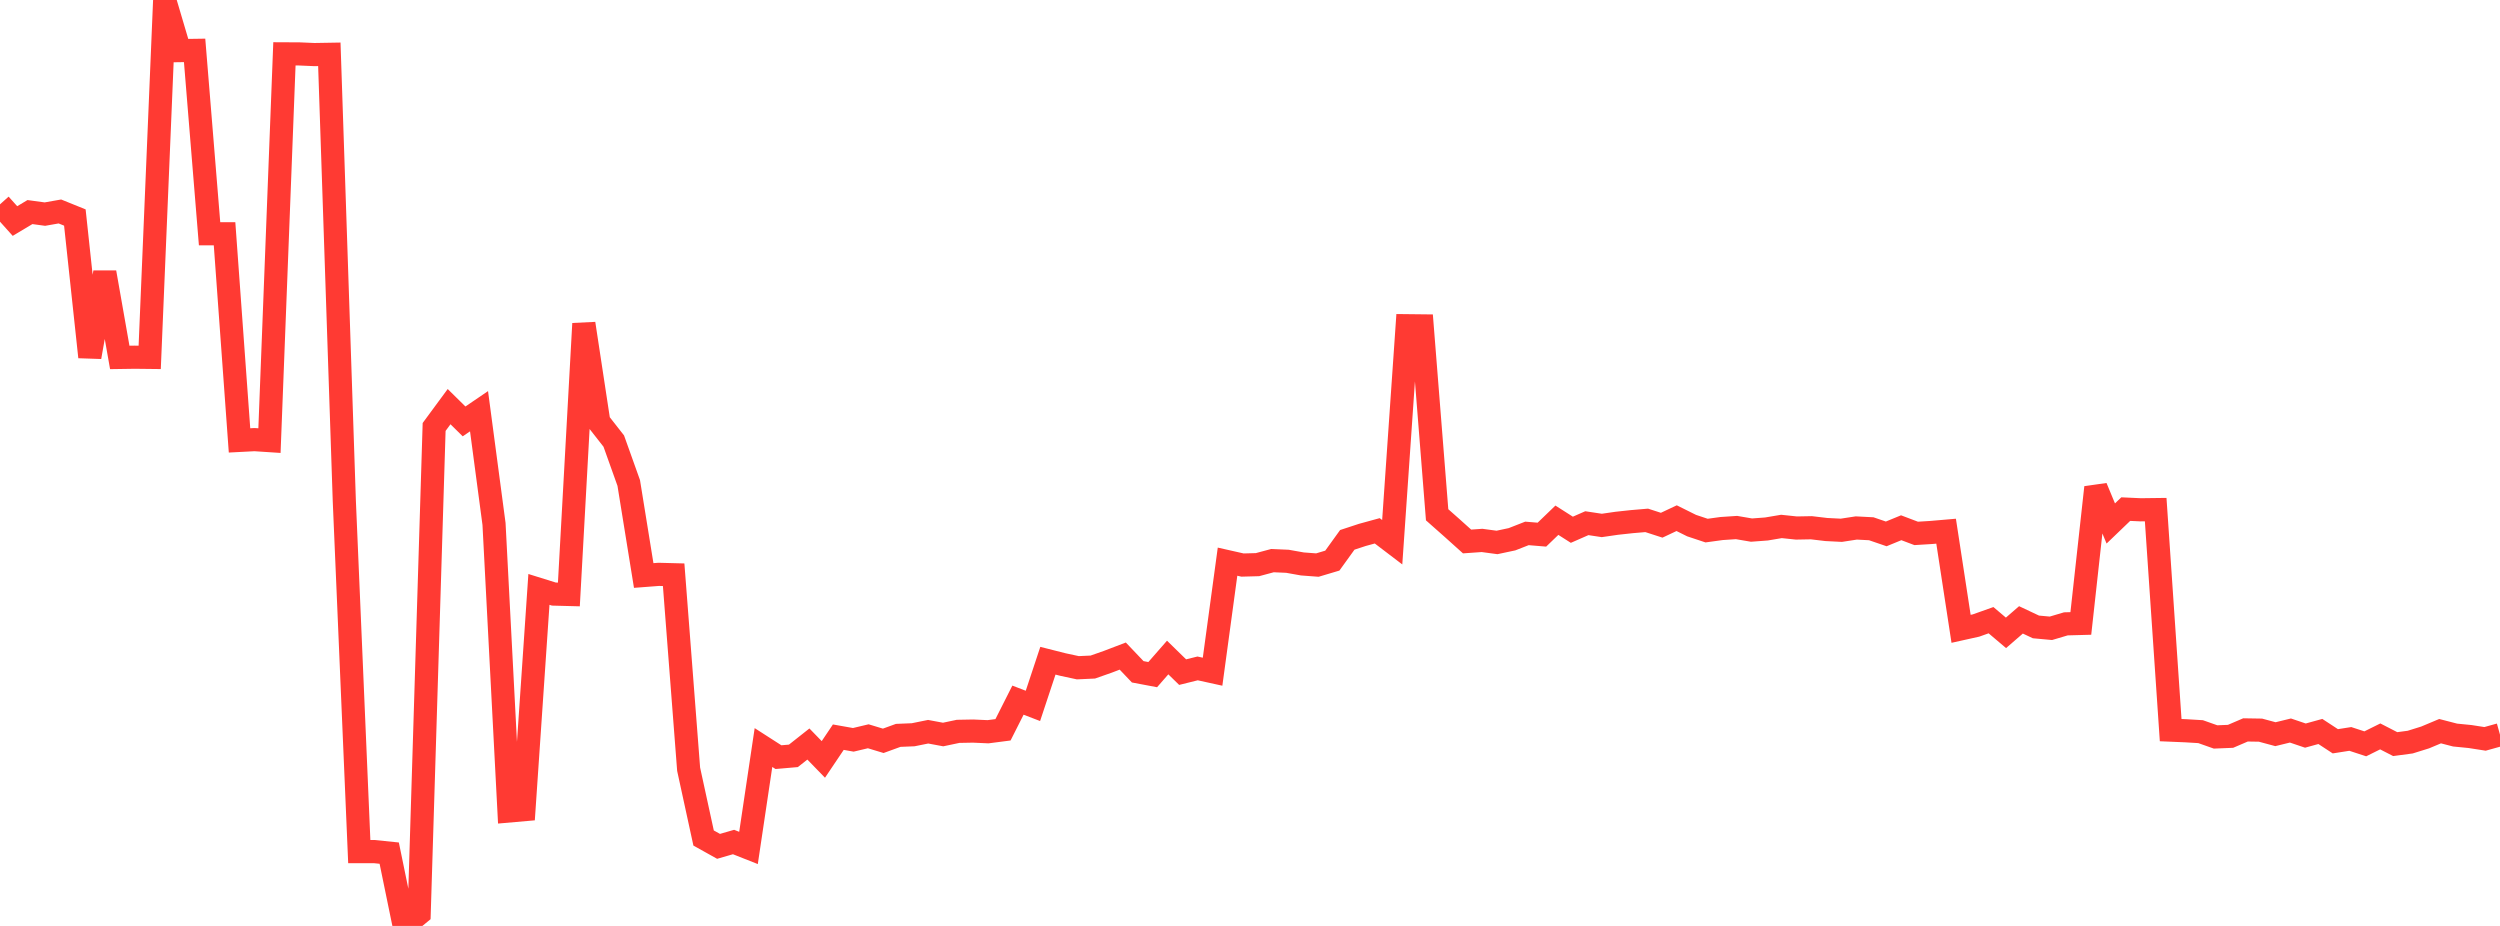 <?xml version="1.0" standalone="no"?>
<!DOCTYPE svg PUBLIC "-//W3C//DTD SVG 1.1//EN" "http://www.w3.org/Graphics/SVG/1.1/DTD/svg11.dtd">

<svg width="135" height="50" viewBox="0 0 135 50" preserveAspectRatio="none" 
  xmlns="http://www.w3.org/2000/svg"
  xmlns:xlink="http://www.w3.org/1999/xlink">


<polyline points="0.0, 11.035 0.808, 11.936 1.617, 11.452 2.425, 11.562 3.234, 11.419 4.042, 11.746 4.85, 19.278 5.659, 14.711 6.467, 19.301 7.275, 19.289 8.084, 19.298 8.892, 0.0 9.701, 2.733 10.509, 2.721 11.317, 12.624 12.126, 12.624 12.934, 23.782 13.743, 23.74 14.551, 23.793 15.359, 2.908 16.168, 2.912 16.976, 2.947 17.784, 2.933 18.593, 27.058 19.401, 45.986 20.21, 45.986 21.018, 46.069 21.826, 50.0 22.635, 49.334 23.443, 23.056 24.251, 21.959 25.06, 22.756 25.868, 22.206 26.677, 28.294 27.485, 43.793 28.293, 43.722 29.102, 31.828 29.91, 32.08 30.719, 32.101 31.527, 17.475 32.335, 22.786 33.144, 23.819 33.952, 26.081 34.76, 31.077 35.569, 31.015 36.377, 31.036 37.186, 41.538 37.994, 45.252 38.802, 45.703 39.611, 45.469 40.419, 45.789 41.228, 40.367 42.036, 40.886 42.844, 40.816 43.653, 40.177 44.461, 41.009 45.269, 39.807 46.078, 39.951 46.886, 39.759 47.695, 40.004 48.503, 39.71 49.311, 39.677 50.12, 39.513 50.928, 39.664 51.737, 39.493 52.545, 39.478 53.353, 39.514 54.162, 39.409 54.97, 37.808 55.778, 38.118 56.587, 35.679 57.395, 35.884 58.204, 36.058 59.012, 36.021 59.82, 35.737 60.629, 35.428 61.437, 36.277 62.246, 36.43 63.054, 35.506 63.862, 36.295 64.671, 36.094 65.479, 36.272 66.287, 30.33 67.096, 30.513 67.904, 30.491 68.713, 30.274 69.521, 30.309 70.329, 30.453 71.138, 30.514 71.946, 30.273 72.754, 29.152 73.563, 28.886 74.371, 28.664 75.18, 29.28 75.988, 17.589 76.796, 17.598 77.605, 27.798 78.413, 28.513 79.222, 29.24 80.03, 29.183 80.838, 29.292 81.647, 29.12 82.455, 28.804 83.263, 28.871 84.072, 28.092 84.88, 28.607 85.689, 28.252 86.497, 28.374 87.305, 28.257 88.114, 28.169 88.922, 28.1 89.731, 28.362 90.539, 27.981 91.347, 28.383 92.156, 28.652 92.964, 28.541 93.772, 28.487 94.581, 28.625 95.389, 28.565 96.198, 28.428 97.006, 28.513 97.814, 28.498 98.623, 28.594 99.431, 28.635 100.24, 28.511 101.048, 28.553 101.856, 28.83 102.665, 28.498 103.473, 28.804 104.281, 28.754 105.09, 28.684 105.898, 33.957 106.707, 33.777 107.515, 33.49 108.323, 34.174 109.132, 33.473 109.94, 33.854 110.749, 33.928 111.557, 33.688 112.365, 33.666 113.174, 26.321 113.982, 28.268 114.79, 27.492 115.599, 27.529 116.407, 27.519 117.216, 39.427 118.024, 39.461 118.832, 39.509 119.641, 39.795 120.449, 39.762 121.257, 39.415 122.066, 39.428 122.874, 39.646 123.683, 39.448 124.491, 39.722 125.299, 39.499 126.108, 40.029 126.916, 39.902 127.725, 40.167 128.533, 39.766 129.341, 40.182 130.15, 40.074 130.958, 39.822 131.766, 39.483 132.575, 39.693 133.383, 39.773 134.192, 39.899 135.0, 39.674" fill="none" stroke="#ff3a33" stroke-width="1.25"/>

</svg>